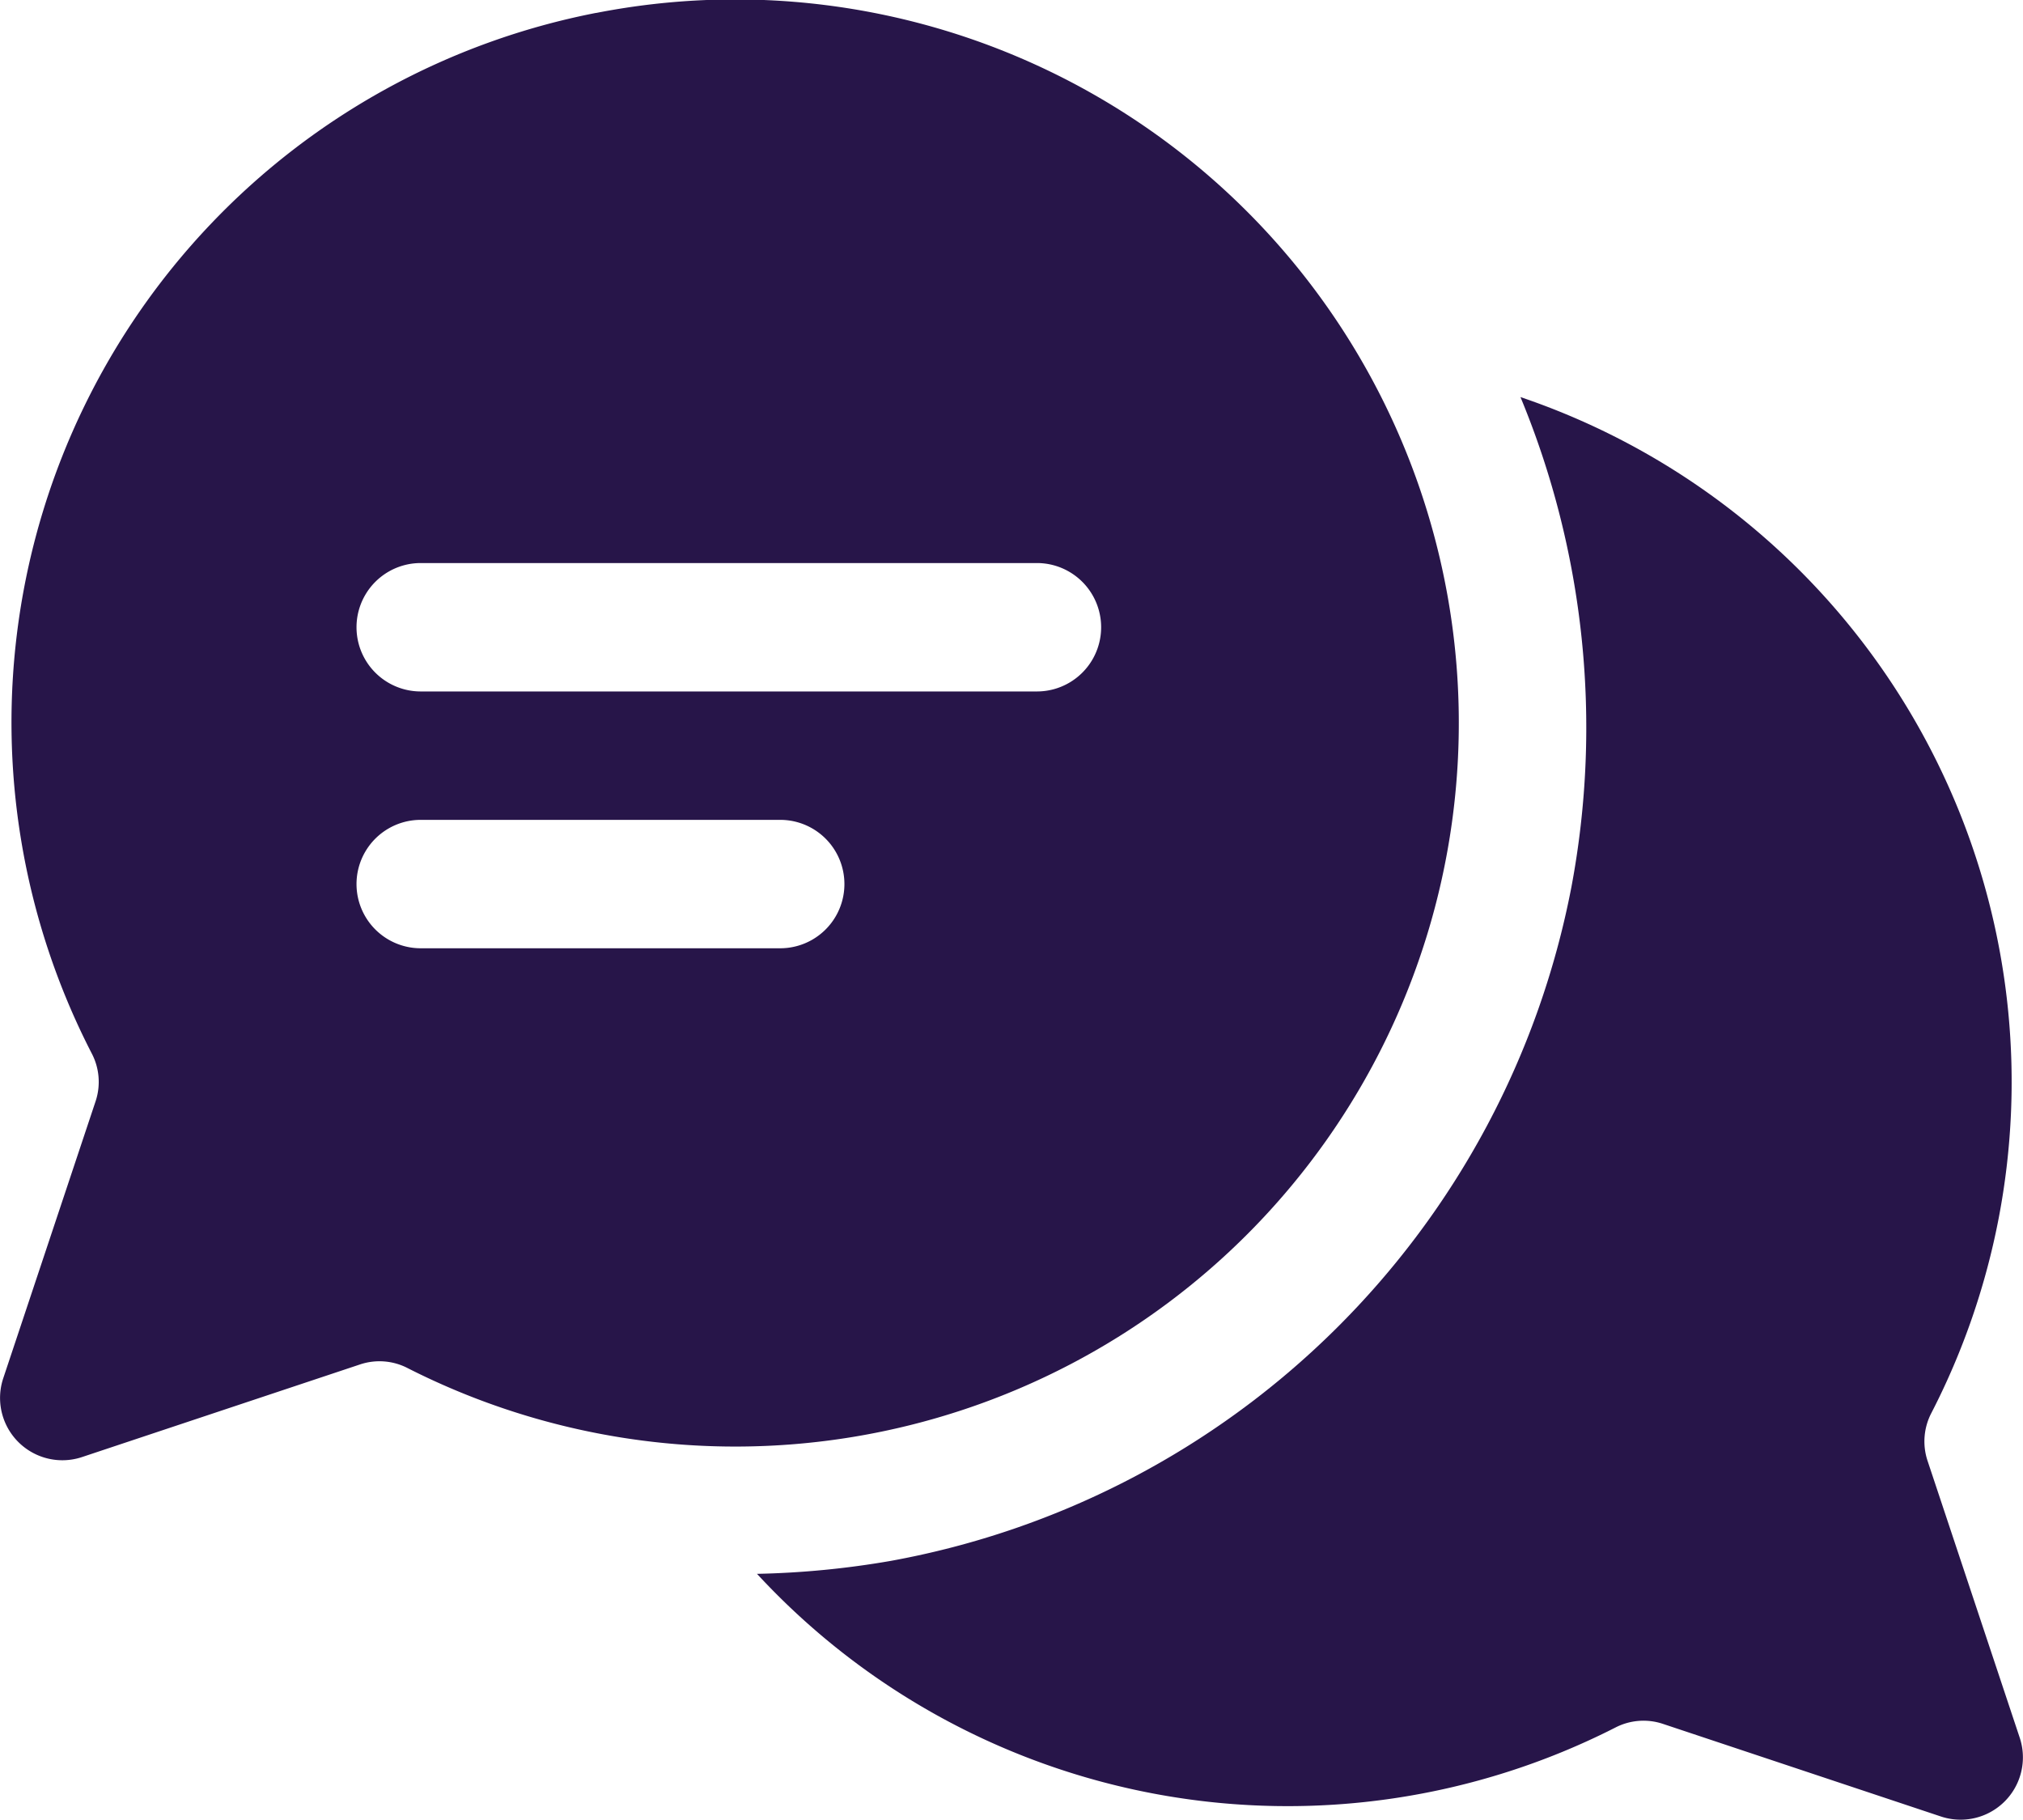 <svg id="ICONE_3" data-name="ICONE 3" xmlns="http://www.w3.org/2000/svg" width="27.793" height="25" viewBox="0 0 27.793 25">
  <g id="Groupe_1128" data-name="Groupe 1128">
    <g id="Groupe_1127" data-name="Groupe 1127">
      <path id="Tracé_1441" data-name="Tracé 1441" d="M51.968,52.495,50.7,48.686a.844.844,0,0,1,.056-.655,9.932,9.932,0,0,0-5.647-13.953,11.851,11.851,0,0,1,.7,6.73,11.646,11.646,0,0,1-9.351,9.258,12.161,12.161,0,0,1-1.838.178A9.925,9.925,0,0,0,46.41,52.357a.842.842,0,0,1,.65-.054l3.824,1.274A.856.856,0,0,0,51.968,52.495Z" transform="translate(-24.22 -28.623)" fill="#271549"/>
      <path id="Tracé_1442" data-name="Tracé 1442" d="M28.071,26.524A9.93,9.93,0,0,0,21.14,40.816a.844.844,0,0,1,.056.655l-1.27,3.809a.856.856,0,0,0,1.084,1.083l3.824-1.274a.842.842,0,0,1,.65.054,9.94,9.94,0,1,0,2.587-18.618ZM30.6,39.374H25.661a.882.882,0,1,1,0-1.764H30.6a.882.882,0,1,1,0,1.764Zm3.528-3.528H25.661a.882.882,0,1,1,0-1.764h8.466a.882.882,0,0,1,0,1.764Z" transform="translate(-19.881 -26.347)" fill="#271549"/>
    </g>
  </g>
</svg>
